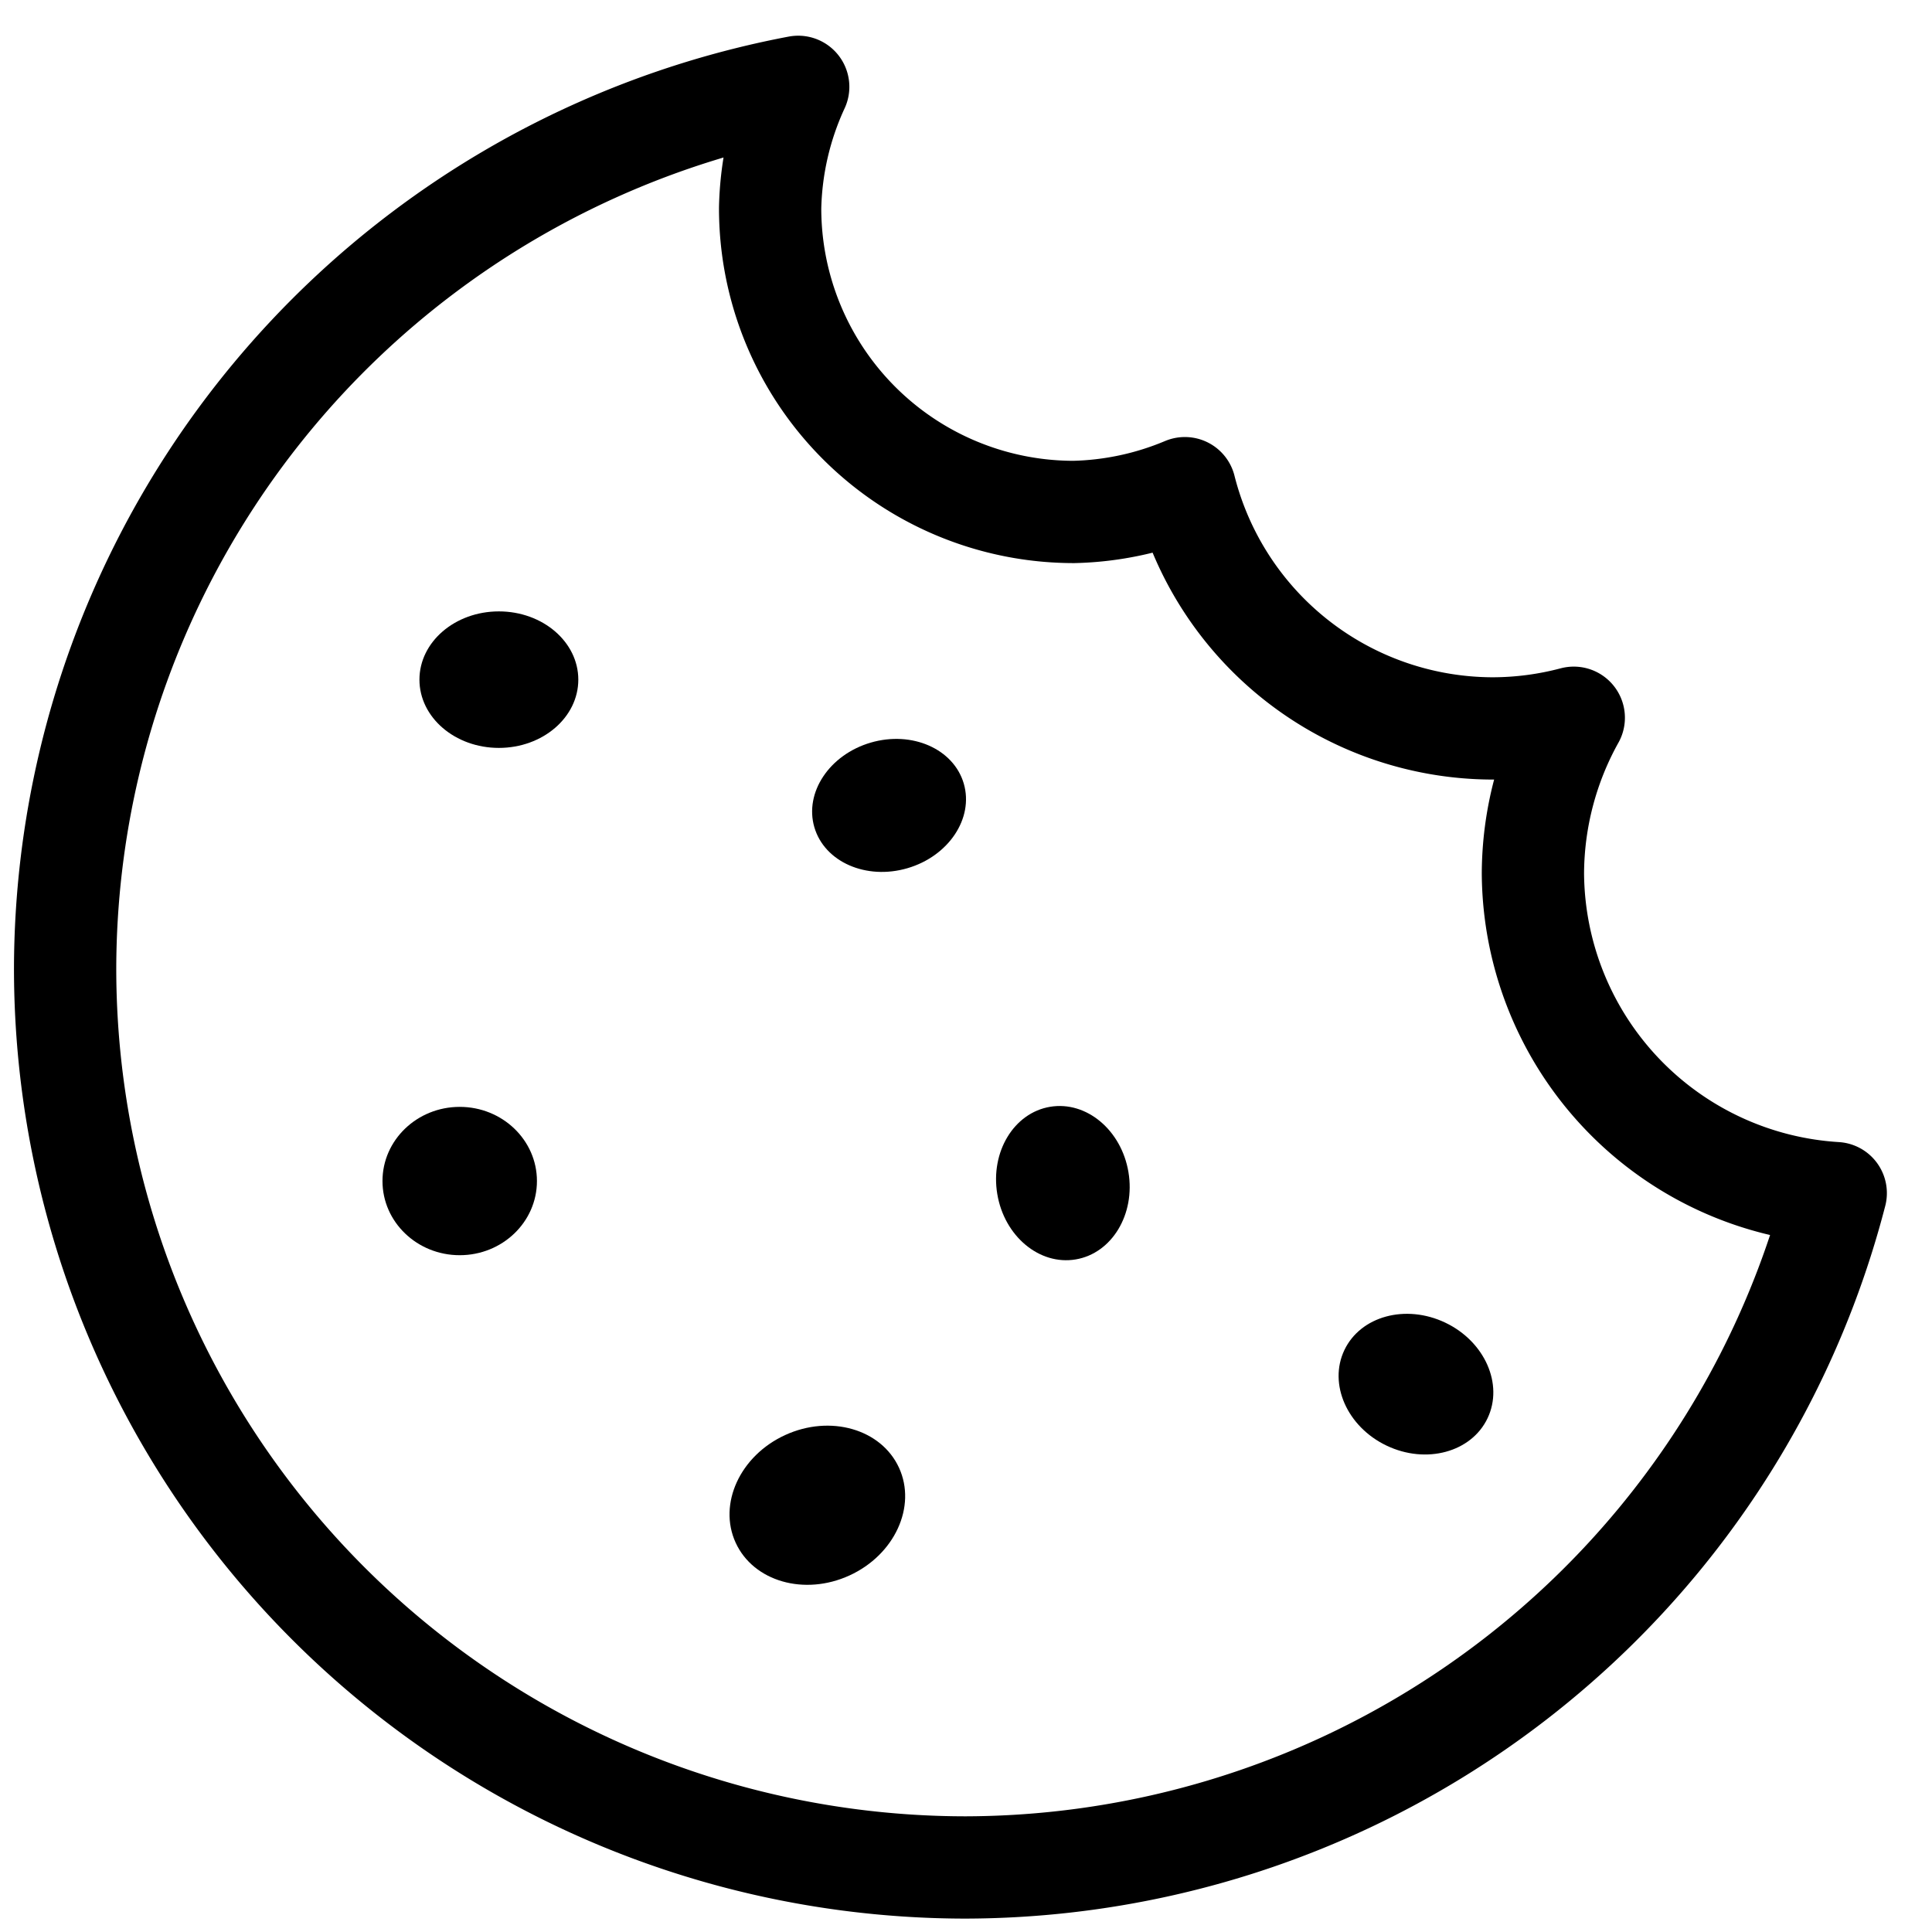 <?xml version="1.0" encoding="UTF-8" standalone="no"?>
<!-- Generator: Adobe Illustrator 24.1.1, SVG Export Plug-In . SVG Version: 6.00 Build 0)  -->

<svg
   version="1.1"
   id="Layer_1"
   x="0px"
   y="0px"
   viewBox="0 0 850 850"
   style="enable-background:new 0 0 850 850;"
   xml:space="preserve"
   sodipodi:docname="cookie.svg"
   inkscape:version="1.3.2 (091e20ef0f, 2023-11-25)"
   xmlns:inkscape="http://www.inkscape.org/namespaces/inkscape"
   xmlns:sodipodi="http://sodipodi.sourceforge.net/DTD/sodipodi-0.dtd"
   xmlns="http://www.w3.org/2000/svg"
   xmlns:svg="http://www.w3.org/2000/svg"><defs
   id="defs1" /><sodipodi:namedview
   id="namedview1"
   pagecolor="#ffffff"
   bordercolor="#000000"
   borderopacity="0.25"
   inkscape:showpageshadow="2"
   inkscape:pageopacity="0.0"
   inkscape:pagecheckerboard="0"
   inkscape:deskcolor="#d1d1d1"
   inkscape:zoom="0.8624459"
   inkscape:cx="373.35675"
   inkscape:cy="459.73898"
   inkscape:window-width="1920"
   inkscape:window-height="1011"
   inkscape:window-x="0"
   inkscape:window-y="0"
   inkscape:window-maximized="1"
   inkscape:current-layer="Layer_1" />
<style
   type="text/css"
   id="style1">
	.st0{fill:none;stroke:#000000;stroke-width:40;stroke-miterlimit:10;}
</style>

<ellipse
   style="font-variation-settings:'opsz' 40, 'wght' 600;fill:#000000;fill-opacity:1;stroke:none;stroke-width:144.659;stroke-linejoin:miter;stroke-dasharray:none;stroke-opacity:1"
   id="path8"
   cx="219.484"
   cy="299.017"
   rx="34.948"
   ry="30.031" /><ellipse
   style="font-variation-settings:'opsz' 40, 'wght' 600;fill:#000000;fill-opacity:1;stroke:none;stroke-width:163.65;stroke-linejoin:miter;stroke-dasharray:none;stroke-opacity:1"
   id="path8-7-7"
   cx="50.675"
   cy="751.871"
   rx="39.536"
   ry="33.974"
   transform="rotate(-24.646)" /><ellipse
   style="font-variation-settings:'opsz' 40, 'wght' 600;fill:#000000;fill-opacity:1;stroke:none;stroke-width:140.918;stroke-linejoin:miter;stroke-dasharray:none;stroke-opacity:1"
   id="path8-7-3"
   cx="590.568"
   cy="-375.284"
   rx="34.044"
   ry="29.254"
   transform="rotate(80.499)" /><ellipse
   style="font-variation-settings:'opsz' 40, 'wght' 600;fill:#000000;fill-opacity:1;stroke:none;stroke-width:144.39;stroke-linejoin:miter;stroke-dasharray:none;stroke-opacity:1"
   id="path8-7-3-6"
   cx="824.287"
   cy="281.93"
   rx="34.883"
   ry="29.975"
   transform="rotate(25.467)" /><ellipse
   style="font-variation-settings:'opsz' 40, 'wght' 600;fill:#000000;fill-opacity:1;stroke:none;stroke-width:148.676;stroke-linejoin:miter;stroke-dasharray:none;stroke-opacity:1"
   id="path8-5"
   cx="202.254"
   cy="519.608"
   rx="33.977"
   ry="32.628" /><ellipse
   style="font-variation-settings:'opsz' 40, 'wght' 600;fill:#000000;fill-opacity:1;stroke:none;stroke-width:140.196;stroke-linejoin:miter;stroke-dasharray:none;stroke-opacity:1"
   id="path8-9"
   cx="276"
   cy="449.875"
   rx="34.245"
   ry="28.786"
   transform="rotate(-16.297)" /><path
   d="M 521.297,214.775 A 133.619,133.619 0 0 1 472.444,225.239 133.619,133.619 0 0 1 338.826,91.619 133.619,133.619 0 0 1 351.178,38.208 396.389,395.554 0 0 0 28.65,426.052 396.389,395.554 0 0 0 425.039,821.605 396.389,395.554 0 0 0 807.645,524.93 141.848,141.848 0 0 1 674.42,384.217 a 141.848,141.848 0 0 1 17.973,-68.435 139.959,139.959 0 0 1 -35.646,4.693 139.959,139.959 0 0 1 -135.45,-105.7 z"
   style="font-variation-settings:'opsz' 40, 'wght' 600;fill:none;stroke:#000000;stroke-width:45;stroke-dasharray:none;stroke-linejoin:round"
   id="path16" /></svg>
